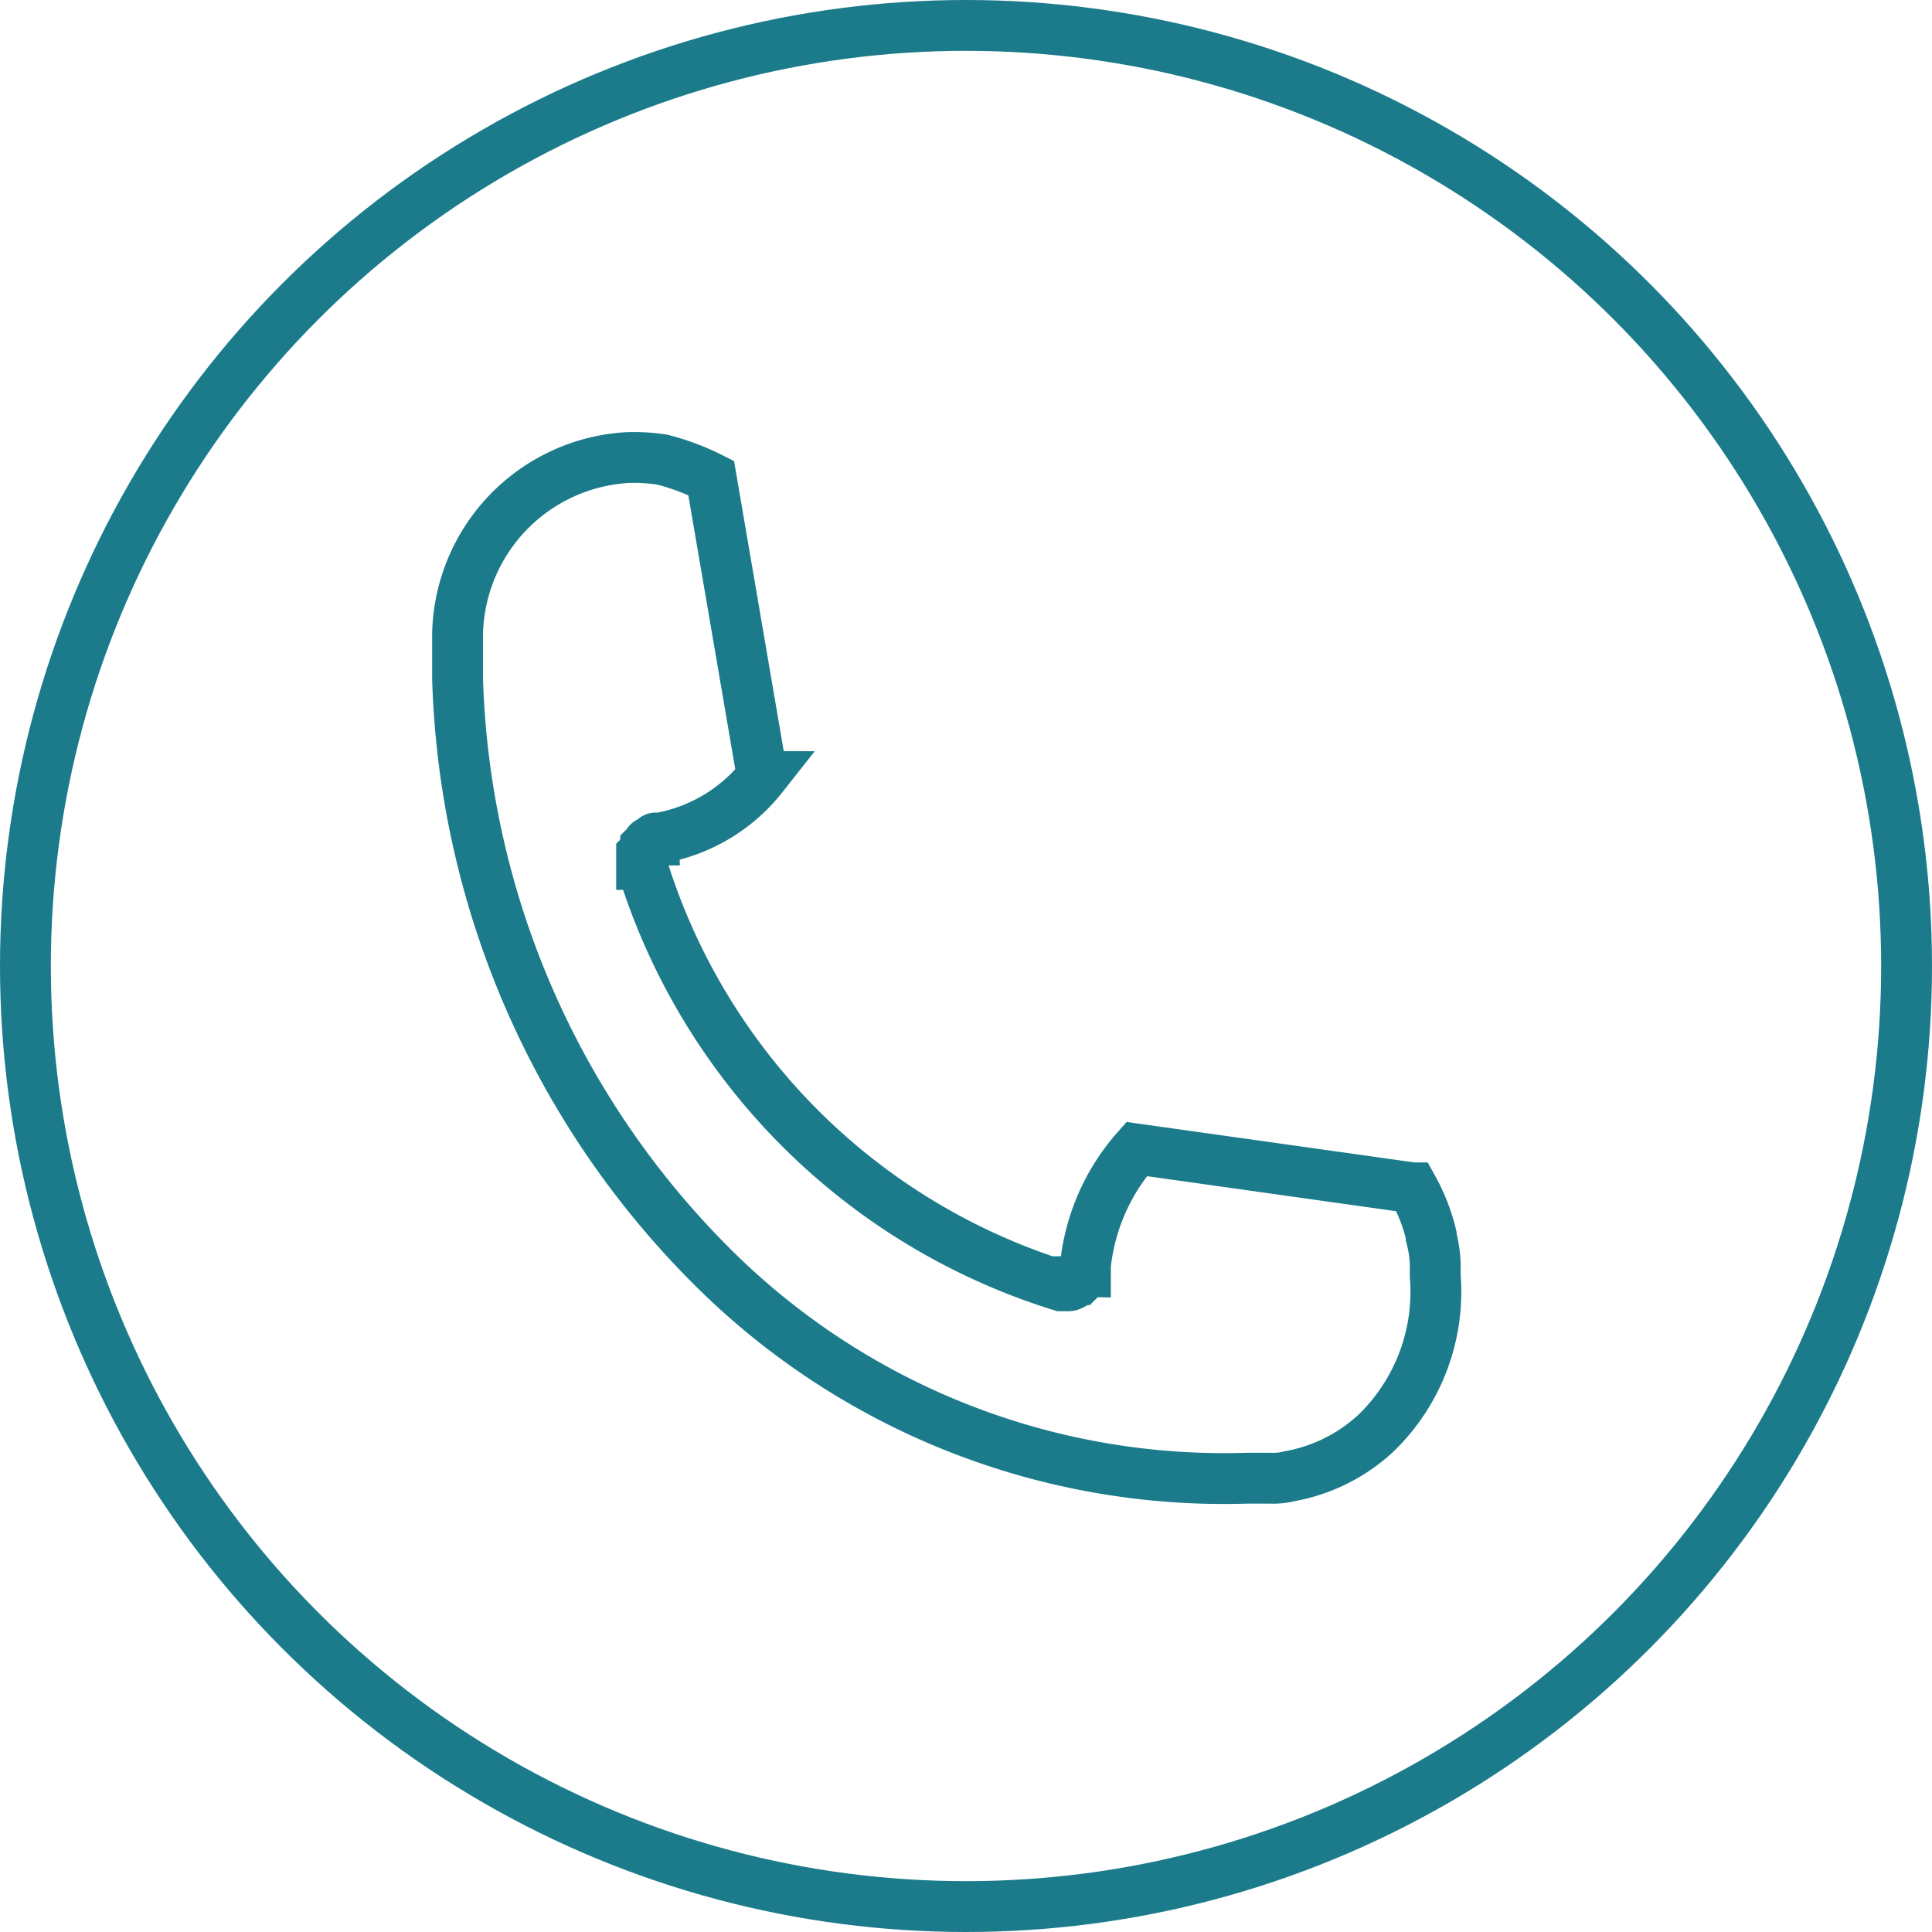 <svg xmlns="http://www.w3.org/2000/svg" width="38" height="38" viewBox="0 0 38 38">
  <g id="Groupe_656" data-name="Groupe 656" transform="translate(-401 -2720)">
    <g id="Ellipse_145" data-name="Ellipse 145" transform="translate(401 2720)" fill="none" stroke="#1b7b8b" stroke-width="1">
      <circle cx="19" cy="19" r="19" stroke="none"/>
      <circle cx="19" cy="19" r="18.5" fill="none"/>
    </g>
    <g id="koper" transform="translate(410 2729)">
      <path id="Tracé_526" data-name="Tracé 526" d="M42.163,42.189a3.373,3.373,0,0,1-1.69.845h0a1.369,1.369,0,0,1-.4.04h-.443a14.245,14.245,0,0,1-10.3-3.942A17.041,17.041,0,0,1,24.1,27.345v-.322h0V26.46A3.549,3.549,0,0,1,27.439,23a3.681,3.681,0,0,1,.684.04,4.717,4.717,0,0,1,.965.362l1.006,5.873a3.309,3.309,0,0,1-2.011,1.207H28a.039.039,0,0,0-.04.04c-.04,0-.04.04-.08.04a.039.039,0,0,0-.04.04l-.04.04c0,.04-.04.04-.04.08s0,.04-.04.08v.2a12.5,12.5,0,0,0,8.247,8.287h.121a.148.148,0,0,0,.121-.04.039.039,0,0,0,.04-.04c.04,0,.04-.04.08-.04l.04-.04c0-.04.04-.04.04-.08a.039.039,0,0,1,.04-.04v-.121A4.1,4.1,0,0,1,37.456,36.6l5.431.764a3.69,3.69,0,0,1,.362.925v.04a2.354,2.354,0,0,1,.08.523v.241A3.869,3.869,0,0,1,42.163,42.189Z" transform="translate(-24.1 -23)" fill="none" stroke="#1b7b8b" stroke-width="1"/>
    </g>
  </g>
</svg>
